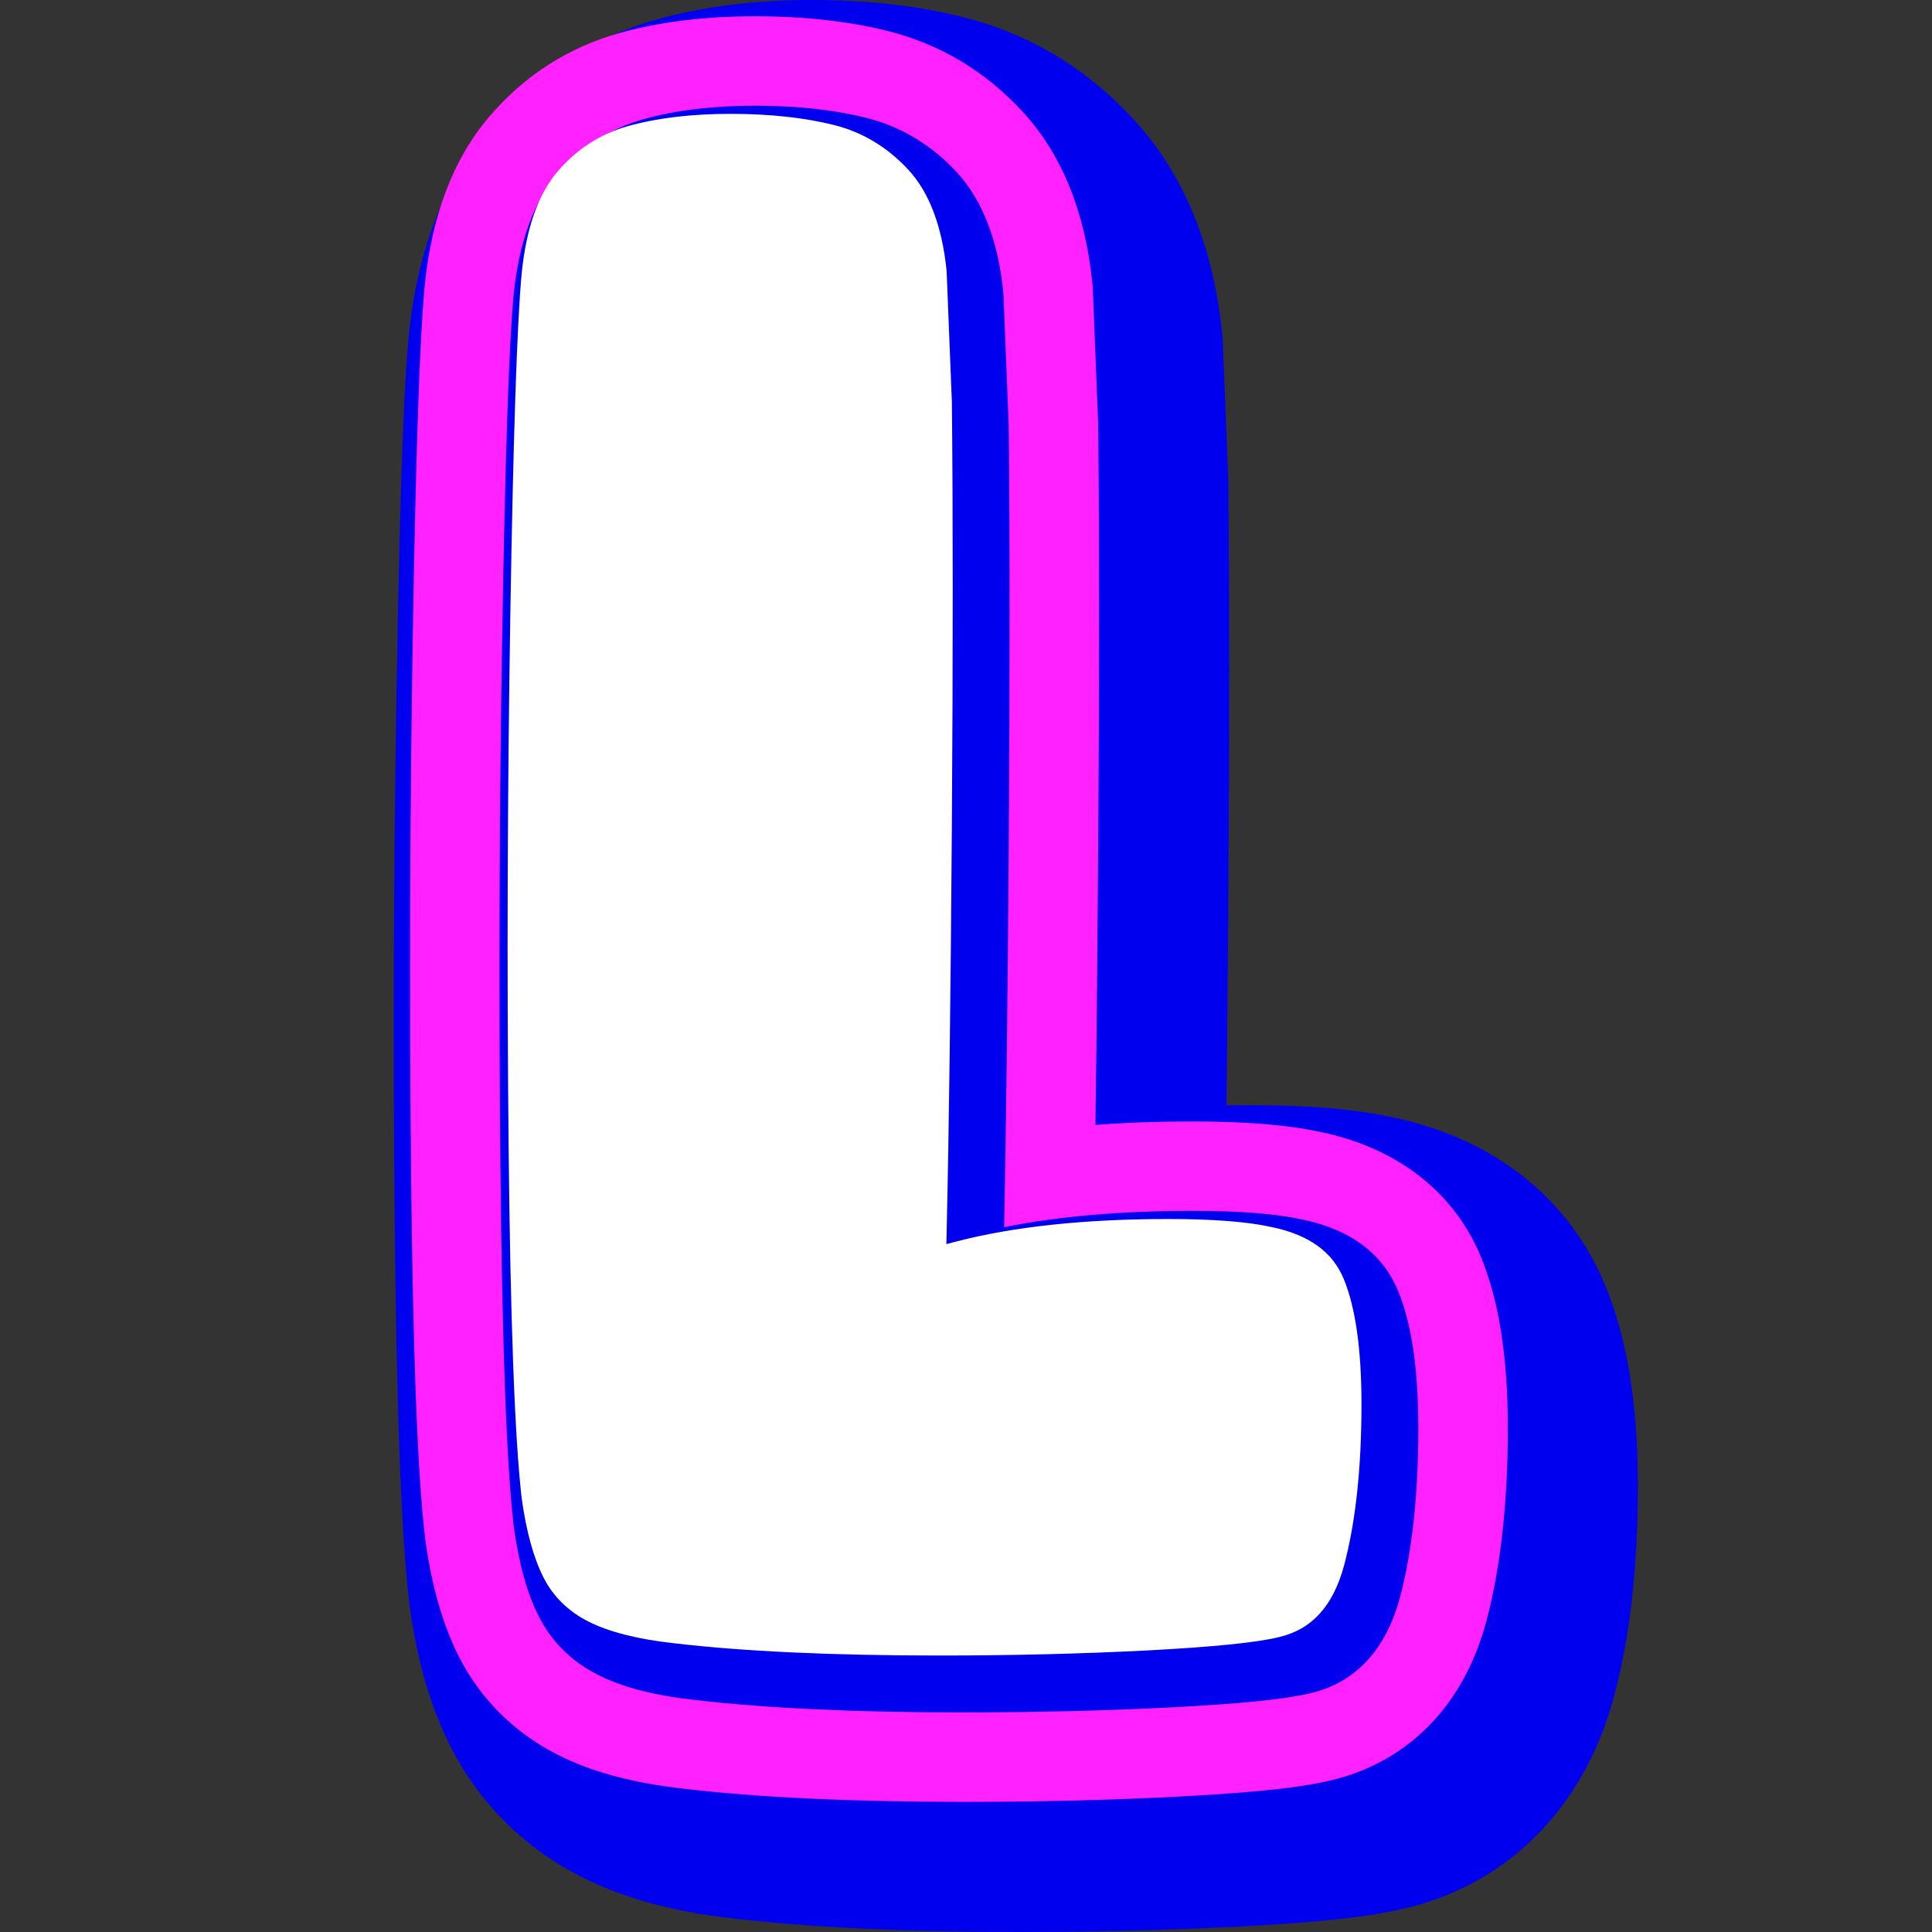 <svg xmlns="http://www.w3.org/2000/svg" version="1.1" xmlns:xlink="http://www.w3.org/1999/xlink" width="500" height="500"><rect width="100%" height="100%" fill="#333333" stroke="none"/><svg xmlns="http://www.w3.org/2000/svg" xmlns:xlink="http://www.w3.org/1999/xlink" width="500" zoomAndPan="magnify" viewBox="0 0 375 375" height="500" preserveAspectRatio="xMidYMid meet" version="1.2"><defs><clipPath id="SvgjsClipPath1049"><path d="M 76.145 0 L 318 0 L 318 375 L 76.145 375 Z M 76.145 0 "></path></clipPath></defs><g id="SvgjsG1048"><g clip-rule="nonzero" clip-path="url(#d1b38a3be0)"><path style=" stroke:none;fill-rule:nonzero;fill:#0100ee;fill-opacity:1;" d="M 198.035 374.992 C 175.637 374.992 157.391 374.133 142.277 372.363 C 130.598 371.062 120.949 368.414 112.781 364.266 C 101.785 358.676 93.059 350.012 87.551 339.207 C 83.609 331.492 80.977 322.473 79.5 311.645 L 79.453 311.285 L 79.414 310.93 C 77.891 297.836 76.98 274.043 76.621 238.195 C 76.281 203.816 76.395 168.816 76.965 134.176 C 77.75 86.508 78.691 72 79.332 65.238 L 79.352 65.039 C 81.008 48.543 86.312 34.926 95.129 24.566 C 103.746 14.434 115.016 7.223 127.715 3.711 C 136.609 1.25 146.668 0 157.602 0 C 168.535 0 178.02 1.102 186.75 3.273 C 199.598 6.469 210.762 13.125 219.938 23.055 C 229.695 33.629 235.504 47.617 237.207 64.633 L 237.316 65.719 L 238.402 92.902 L 238.406 93.434 C 238.637 114.848 238.637 142.613 238.406 175.957 C 238.312 189.965 238.195 202.848 238.059 214.547 C 239.535 214.523 241.027 214.516 242.539 214.516 C 254.172 214.516 263.098 215.281 270.582 216.93 C 290.008 221.043 304.555 232.594 311.566 249.48 C 315.836 259.762 317.91 272.484 317.91 288.363 C 317.91 304.242 316.398 317.551 313.293 329.238 C 307.574 350.727 292.785 365.707 272.684 370.414 C 265.836 372.066 256.18 373.129 240.527 373.945 C 227.074 374.641 212.785 374.992 198.027 374.992 Z M 198.035 374.992 "></path></g><path style=" stroke:none;fill-rule:nonzero;fill:#ff21ff;fill-opacity:1;" d="M 186.988 349.742 C 165.43 349.742 147.215 348.887 132.848 347.207 C 122.875 346.102 114.801 343.922 108.172 340.555 C 99.867 336.336 93.293 329.816 89.16 321.707 C 85.961 315.449 83.789 307.91 82.531 298.676 L 82.477 298.238 C 81.016 285.645 80.133 262.344 79.781 227.004 C 79.441 192.75 79.559 157.879 80.121 123.359 C 80.703 87.945 81.457 65.758 82.426 55.527 L 82.441 55.406 C 83.801 41.836 87.992 30.84 94.902 22.723 C 101.77 14.648 110.367 9.145 120.453 6.355 C 128.117 4.234 136.898 3.16 146.555 3.16 C 156.215 3.16 164.668 4.117 172.277 6.012 C 182.391 8.527 191.199 13.789 198.461 21.648 C 206.078 29.902 210.641 41.125 212.035 55.008 L 212.102 55.668 L 213.16 82.219 L 213.16 82.539 C 213.391 103.875 213.391 131.555 213.164 164.82 C 213.023 185.09 212.844 202.984 212.621 218.34 C 218.547 217.895 224.828 217.676 231.504 217.676 C 241.973 217.676 250.164 218.359 256.551 219.77 C 271.289 222.875 282.242 231.438 287.414 243.883 C 290.949 252.41 292.672 263.348 292.672 277.32 C 292.672 291.293 291.316 304.066 288.535 314.551 C 286.477 322.285 283.027 328.828 278.277 334 C 273 339.75 266.125 343.742 258.371 345.551 C 254.391 346.52 247.363 347.746 228.754 348.719 C 215.555 349.402 201.508 349.746 186.996 349.746 Z M 186.988 349.742 "></path><path style=" stroke:none;fill-rule:nonzero;fill:#0100ee;fill-opacity:1;" d="M 186.988 332.383 C 166.07 332.383 148.512 331.566 134.805 329.957 C 126.922 329.086 120.781 327.492 116.035 325.078 C 110.953 322.5 107.113 318.711 104.621 313.82 C 102.32 309.32 100.723 303.598 99.73 296.332 L 99.719 296.242 C 98.324 284.262 97.48 261.559 97.137 226.836 C 96.797 192.734 96.91 158.016 97.477 123.648 C 98.051 88.691 98.781 66.945 99.703 57.164 C 100.707 47.148 103.535 39.352 108.117 33.973 C 112.691 28.594 118.395 24.934 125.07 23.086 C 131.23 21.379 138.457 20.516 146.547 20.516 C 154.637 20.516 161.836 21.301 168.078 22.855 C 174.848 24.539 180.777 28.094 185.699 33.426 C 190.699 38.84 193.738 46.684 194.746 56.734 L 194.758 56.875 L 195.789 82.652 L 195.789 82.723 C 196.016 103.957 196.016 131.535 195.789 164.695 C 195.582 194.555 195.285 219.234 194.898 238.191 C 205.348 236.09 217.625 235.027 231.484 235.027 C 240.73 235.027 247.73 235.586 252.871 236.73 C 262.137 238.664 268.359 243.305 271.355 250.531 C 274 256.902 275.289 265.664 275.289 277.312 C 275.289 290.176 274.094 301.203 271.73 310.086 C 269.844 317.172 265.297 326.137 254.324 328.656 C 249.691 329.797 241.02 330.688 227.824 331.375 C 214.934 332.043 201.191 332.379 186.973 332.379 Z M 186.988 332.383 "></path><path style=" stroke:none;fill-rule:nonzero;fill:#ffffff;fill-opacity:1;" d="M 182.254 321.336 C 161.574 321.336 144.262 320.535 130.793 318.949 C 123.754 318.176 118.164 316.75 114.164 314.719 C 110.297 312.75 107.387 309.895 105.512 306.223 C 103.566 302.41 102.133 297.203 101.25 290.746 C 99.91 279.184 99.055 256.059 98.715 222.035 C 98.379 187.988 98.492 153.328 99.059 119.016 C 99.621 84.707 100.363 62.504 101.262 53.023 C 102.133 44.344 104.465 37.711 108.195 33.328 C 111.934 28.93 116.59 25.938 122.027 24.438 C 127.637 22.883 134.297 22.098 141.82 22.098 C 149.34 22.098 156.082 22.82 161.828 24.25 C 167.383 25.633 172.266 28.566 176.336 32.977 C 180.375 37.355 182.867 43.953 183.738 52.586 L 184.758 78.082 C 184.98 99.273 184.98 126.812 184.758 159.922 C 184.531 193.047 184.188 219.781 183.738 239.391 L 183.691 241.477 L 185.711 240.953 C 196.852 238.07 210.664 236.609 226.77 236.609 C 235.445 236.609 242.188 237.133 246.809 238.168 C 254.059 239.672 258.629 242.961 260.812 248.223 C 263.102 253.734 264.262 261.934 264.262 272.582 C 264.262 284.898 263.133 295.379 260.914 303.734 C 258.793 311.715 254.617 316.309 248.164 317.781 C 243.965 318.816 235.434 319.68 222.777 320.344 C 210 321.004 196.367 321.336 182.258 321.336 Z M 182.254 321.336 "></path></g></svg><style>@media (prefers-color-scheme: light) { :root { filter: none; } }
@media (prefers-color-scheme: dark) { :root { filter: none; } }
</style></svg>